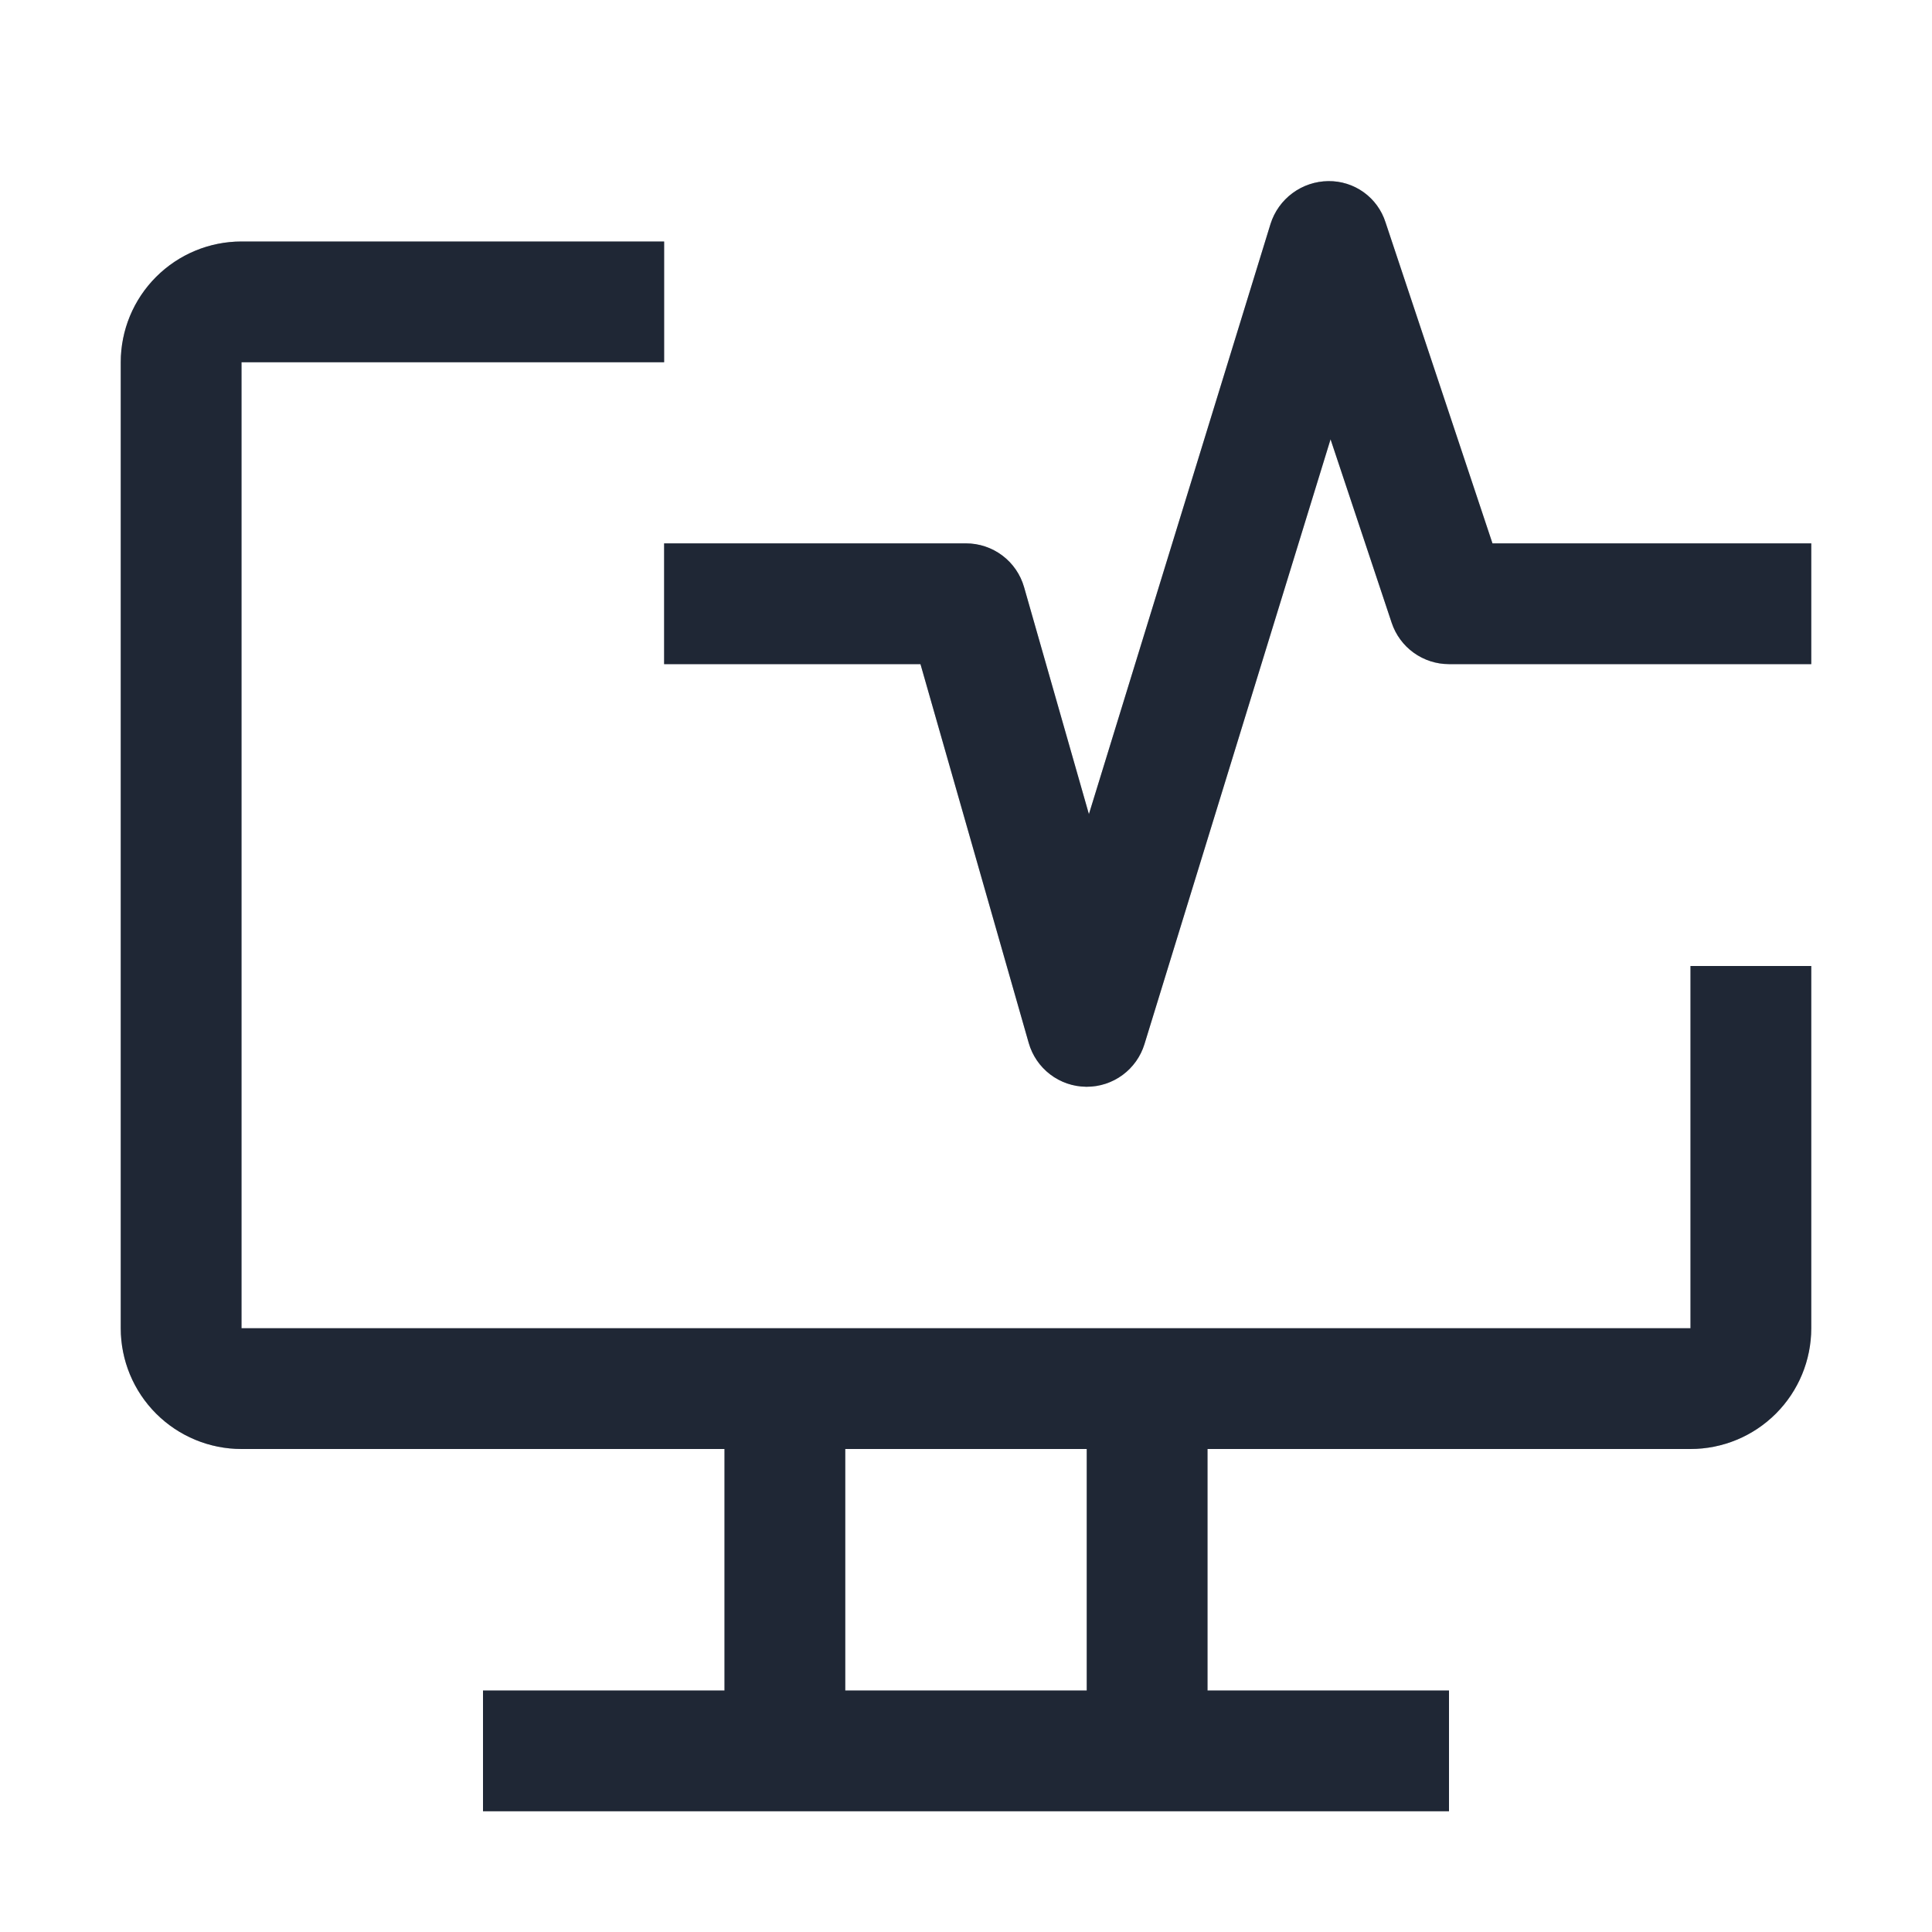 <svg width="100" height="100" viewBox="0 0 100 100" fill="none" xmlns="http://www.w3.org/2000/svg">
<path d="M87.5 50V68.75H12.5V18.75H34.375V12.5H12.5C10.842 12.5 9.253 13.159 8.081 14.331C6.908 15.503 6.25 17.092 6.25 18.75V68.75C6.25 70.408 6.908 71.997 8.081 73.169C9.253 74.341 10.842 75 12.5 75H37.5V87.5H25V93.75H75V87.5H62.5V75H87.5C89.158 75 90.747 74.341 91.919 73.169C93.091 71.997 93.75 70.408 93.75 68.75V50H87.5ZM56.25 87.5H43.75V75H56.25V87.5Z" fill="#313D53"/>
<path d="M87.5 50V68.75H12.5V18.75H34.375V12.5H12.5C10.842 12.5 9.253 13.159 8.081 14.331C6.908 15.503 6.25 17.092 6.25 18.75V68.75C6.25 70.408 6.908 71.997 8.081 73.169C9.253 74.341 10.842 75 12.5 75H37.5V87.5H25V93.75H75V87.5H62.5V75H87.5C89.158 75 90.747 74.341 91.919 73.169C93.091 71.997 93.75 70.408 93.75 68.75V50H87.5ZM56.25 87.5H43.75V75H56.25V87.5Z" fill="black" fill-opacity="0.2"/>
<path d="M87.5 50V68.75H12.5V18.75H34.375V12.5H12.5C10.842 12.5 9.253 13.159 8.081 14.331C6.908 15.503 6.25 17.092 6.25 18.75V68.75C6.25 70.408 6.908 71.997 8.081 73.169C9.253 74.341 10.842 75 12.5 75H37.5V87.5H25V93.75H75V87.5H62.5V75H87.5C89.158 75 90.747 74.341 91.919 73.169C93.091 71.997 93.75 70.408 93.75 68.75V50H87.5ZM56.25 87.5H43.75V75H56.25V87.5Z" fill="black" fill-opacity="0.2"/>
<path d="M56.25 56.25H56.219C55.545 56.243 54.892 56.019 54.357 55.611C53.821 55.202 53.432 54.632 53.247 53.985L47.644 34.375H34.375V28.125H50C50.679 28.125 51.34 28.346 51.883 28.755C52.425 29.163 52.819 29.738 53.006 30.391L56.362 42.141L65.766 11.579C65.969 10.944 66.366 10.39 66.902 9.995C67.438 9.599 68.084 9.382 68.75 9.375C69.408 9.365 70.052 9.568 70.587 9.953C71.121 10.338 71.517 10.885 71.716 11.513L77.25 28.125H93.75V34.375H75C74.344 34.376 73.704 34.169 73.172 33.785C72.64 33.402 72.242 32.86 72.034 32.238L68.869 22.738L59.237 54.044C59.041 54.683 58.645 55.242 58.107 55.639C57.569 56.036 56.919 56.251 56.25 56.25Z" fill="#313D53"/>
<path d="M56.25 56.25H56.219C55.545 56.243 54.892 56.019 54.357 55.611C53.821 55.202 53.432 54.632 53.247 53.985L47.644 34.375H34.375V28.125H50C50.679 28.125 51.34 28.346 51.883 28.755C52.425 29.163 52.819 29.738 53.006 30.391L56.362 42.141L65.766 11.579C65.969 10.944 66.366 10.39 66.902 9.995C67.438 9.599 68.084 9.382 68.75 9.375C69.408 9.365 70.052 9.568 70.587 9.953C71.121 10.338 71.517 10.885 71.716 11.513L77.25 28.125H93.75V34.375H75C74.344 34.376 73.704 34.169 73.172 33.785C72.64 33.402 72.242 32.86 72.034 32.238L68.869 22.738L59.237 54.044C59.041 54.683 58.645 55.242 58.107 55.639C57.569 56.036 56.919 56.251 56.25 56.25Z" fill="black" fill-opacity="0.2"/>
<path d="M56.25 56.25H56.219C55.545 56.243 54.892 56.019 54.357 55.611C53.821 55.202 53.432 54.632 53.247 53.985L47.644 34.375H34.375V28.125H50C50.679 28.125 51.34 28.346 51.883 28.755C52.425 29.163 52.819 29.738 53.006 30.391L56.362 42.141L65.766 11.579C65.969 10.944 66.366 10.39 66.902 9.995C67.438 9.599 68.084 9.382 68.75 9.375C69.408 9.365 70.052 9.568 70.587 9.953C71.121 10.338 71.517 10.885 71.716 11.513L77.25 28.125H93.75V34.375H75C74.344 34.376 73.704 34.169 73.172 33.785C72.64 33.402 72.242 32.86 72.034 32.238L68.869 22.738L59.237 54.044C59.041 54.683 58.645 55.242 58.107 55.639C57.569 56.036 56.919 56.251 56.25 56.25Z" fill="black" fill-opacity="0.2"/>
</svg>

